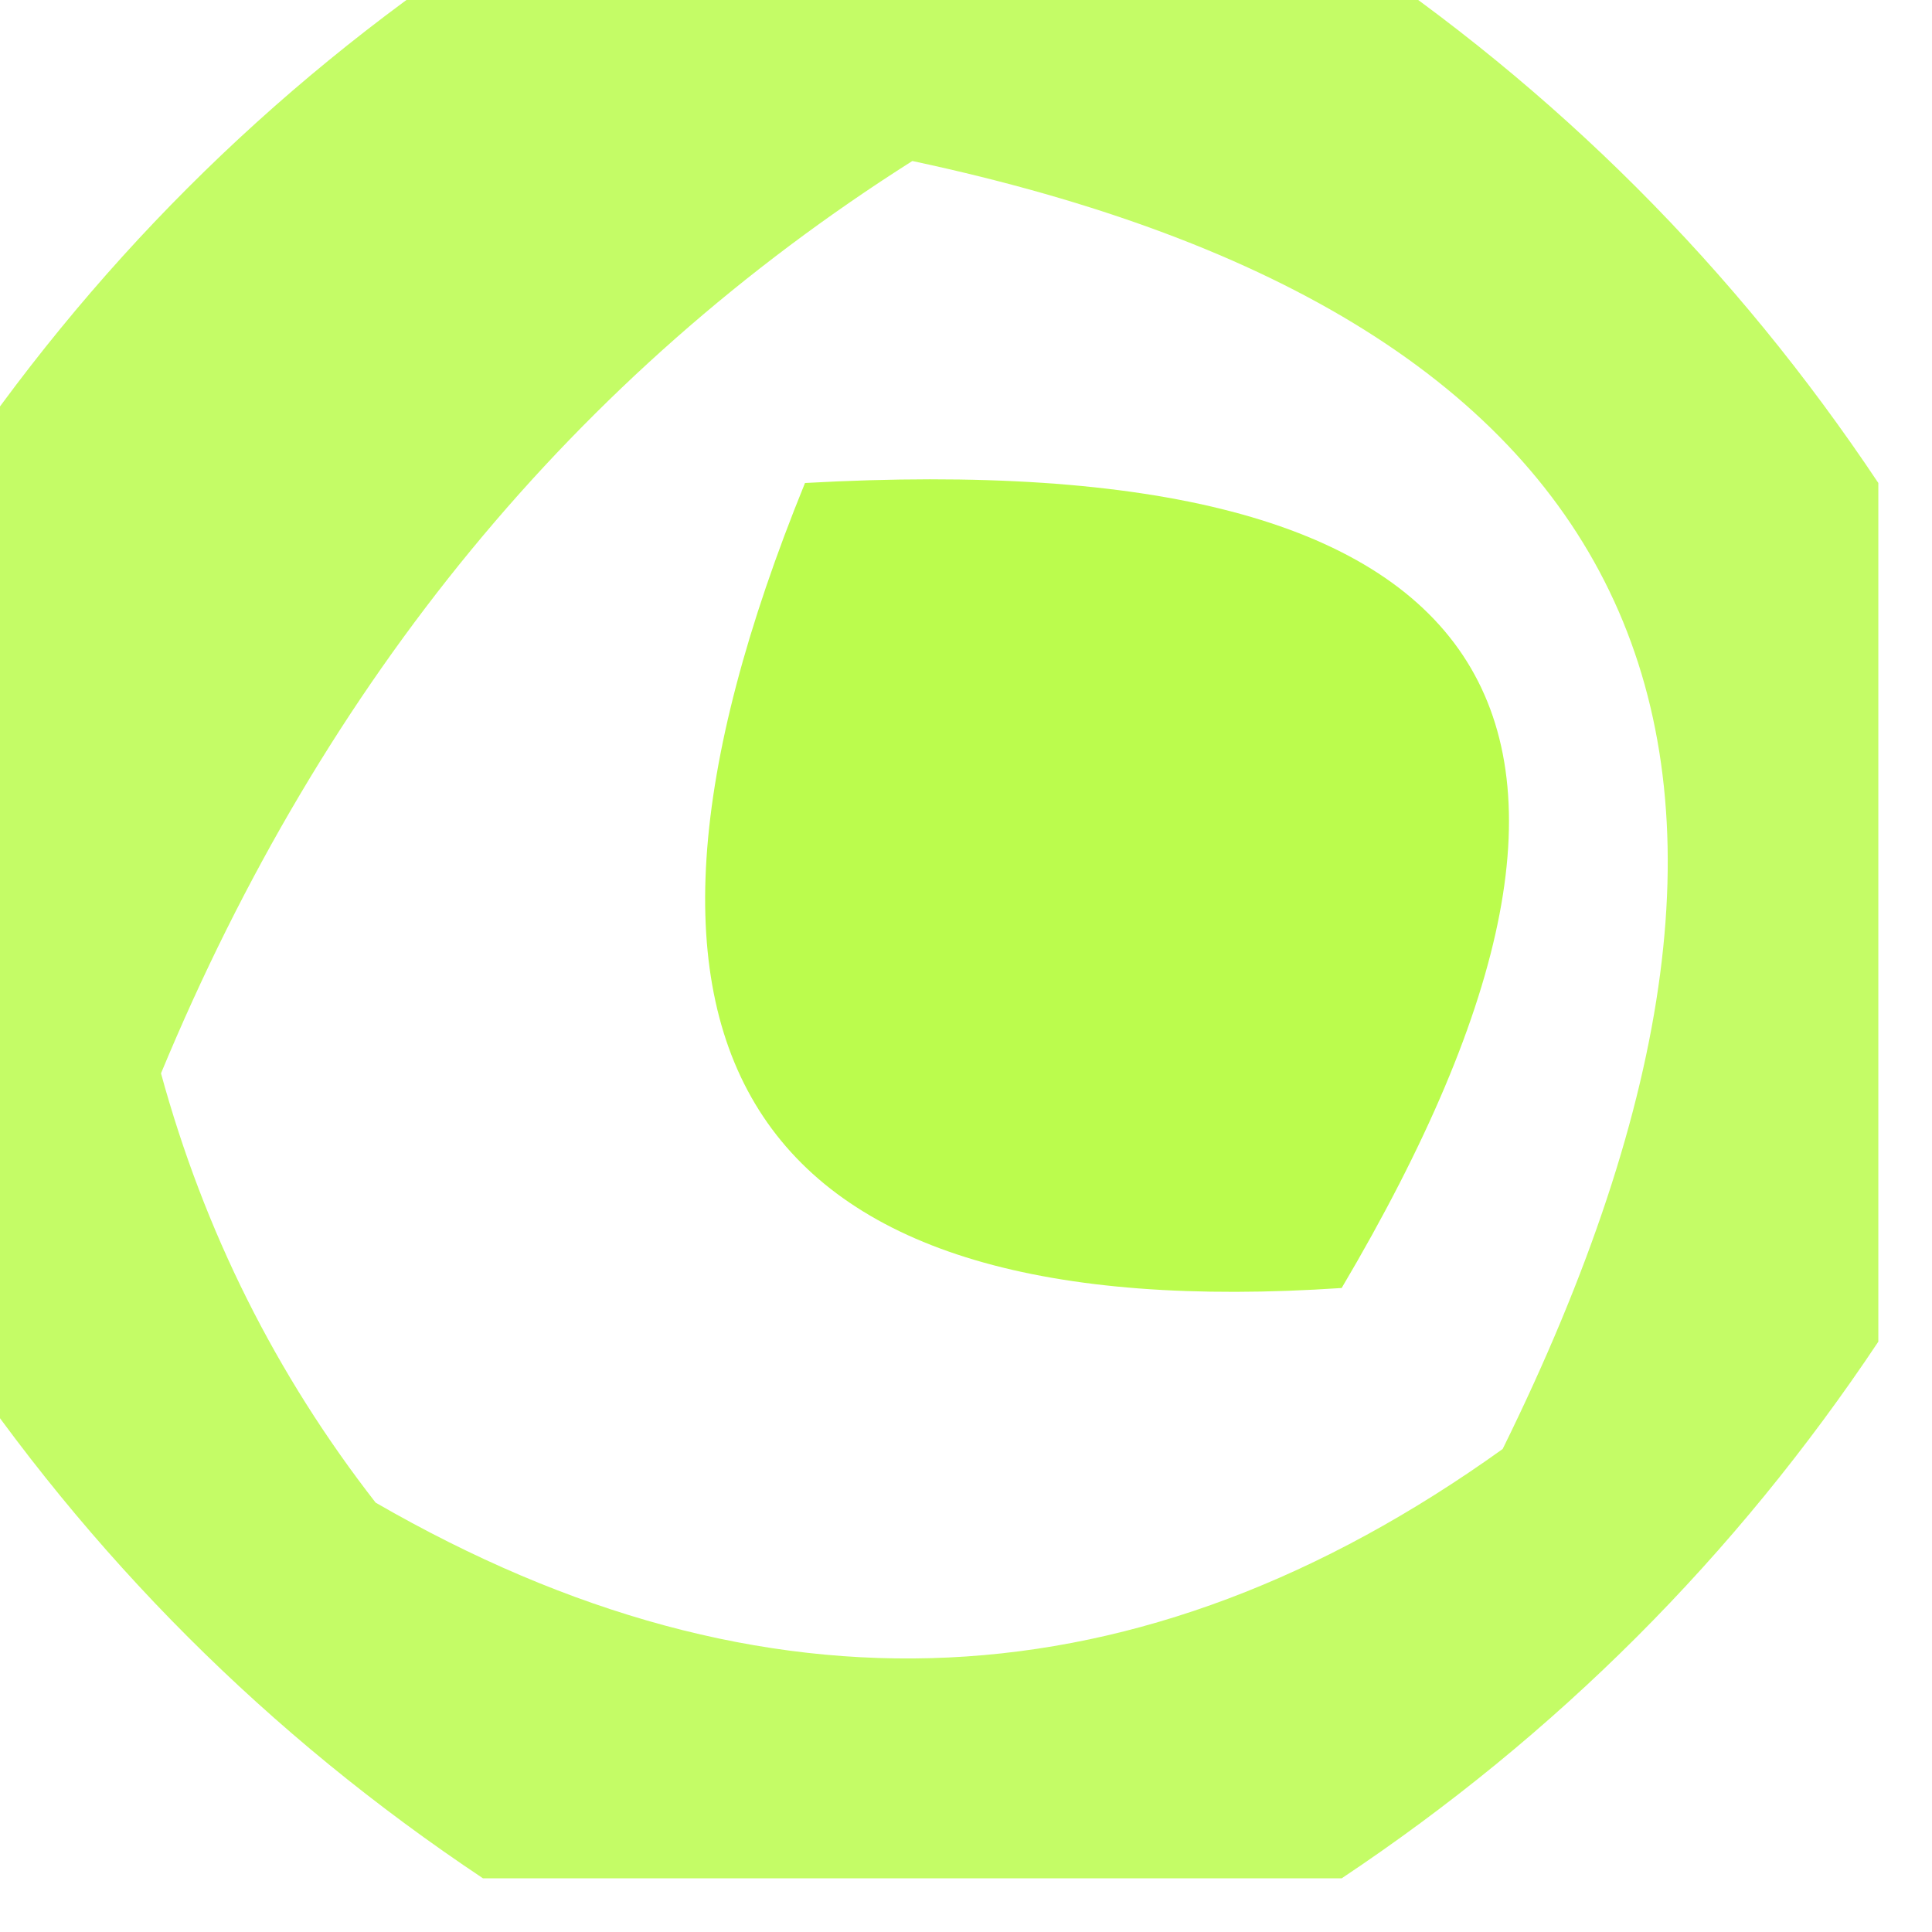 <?xml version="1.0" encoding="UTF-8"?>
<!DOCTYPE svg PUBLIC "-//W3C//DTD SVG 1.1//EN" "http://www.w3.org/Graphics/SVG/1.1/DTD/svg11.dtd">
<svg xmlns="http://www.w3.org/2000/svg" version="1.1" width="18px" height="18px" style="shape-rendering:geometricPrecision; text-rendering:geometricPrecision; image-rendering:optimizeQuality; fill-rule:evenodd; clip-rule:evenodd" xmlns:xlink="http://www.w3.org/1999/xlink">
<g><path style="opacity:0.598" fill="#9efa00" d="M 4.5,-0.5 C 7.167,-0.5 9.833,-0.5 12.5,-0.5C 14.5,0.833 16.167,2.5 17.5,4.5C 17.5,7.167 17.5,9.833 17.5,12.5C 16.167,14.5 14.5,16.167 12.5,17.5C 9.833,17.5 7.167,17.5 4.5,17.5C 2.5,16.167 0.833,14.5 -0.5,12.5C -0.5,9.833 -0.5,7.167 -0.5,4.5C 0.833,2.5 2.5,0.833 4.5,-0.5 Z M 8.5,1.5 C 15.385,2.969 17.219,6.969 14,13.5C 10.621,15.923 7.121,16.09 3.5,14C 2.57,12.806 1.903,11.473 1.5,10C 3.025,6.325 5.358,3.492 8.5,1.5 Z"/></g>
<g><path style="opacity:0.699" fill="#9efa00" d="M 7.5,4.5 C 14.004,4.138 15.671,6.638 12.5,12C 6.98,12.37 5.314,9.87 7.5,4.5 Z"/></g>
</svg>
